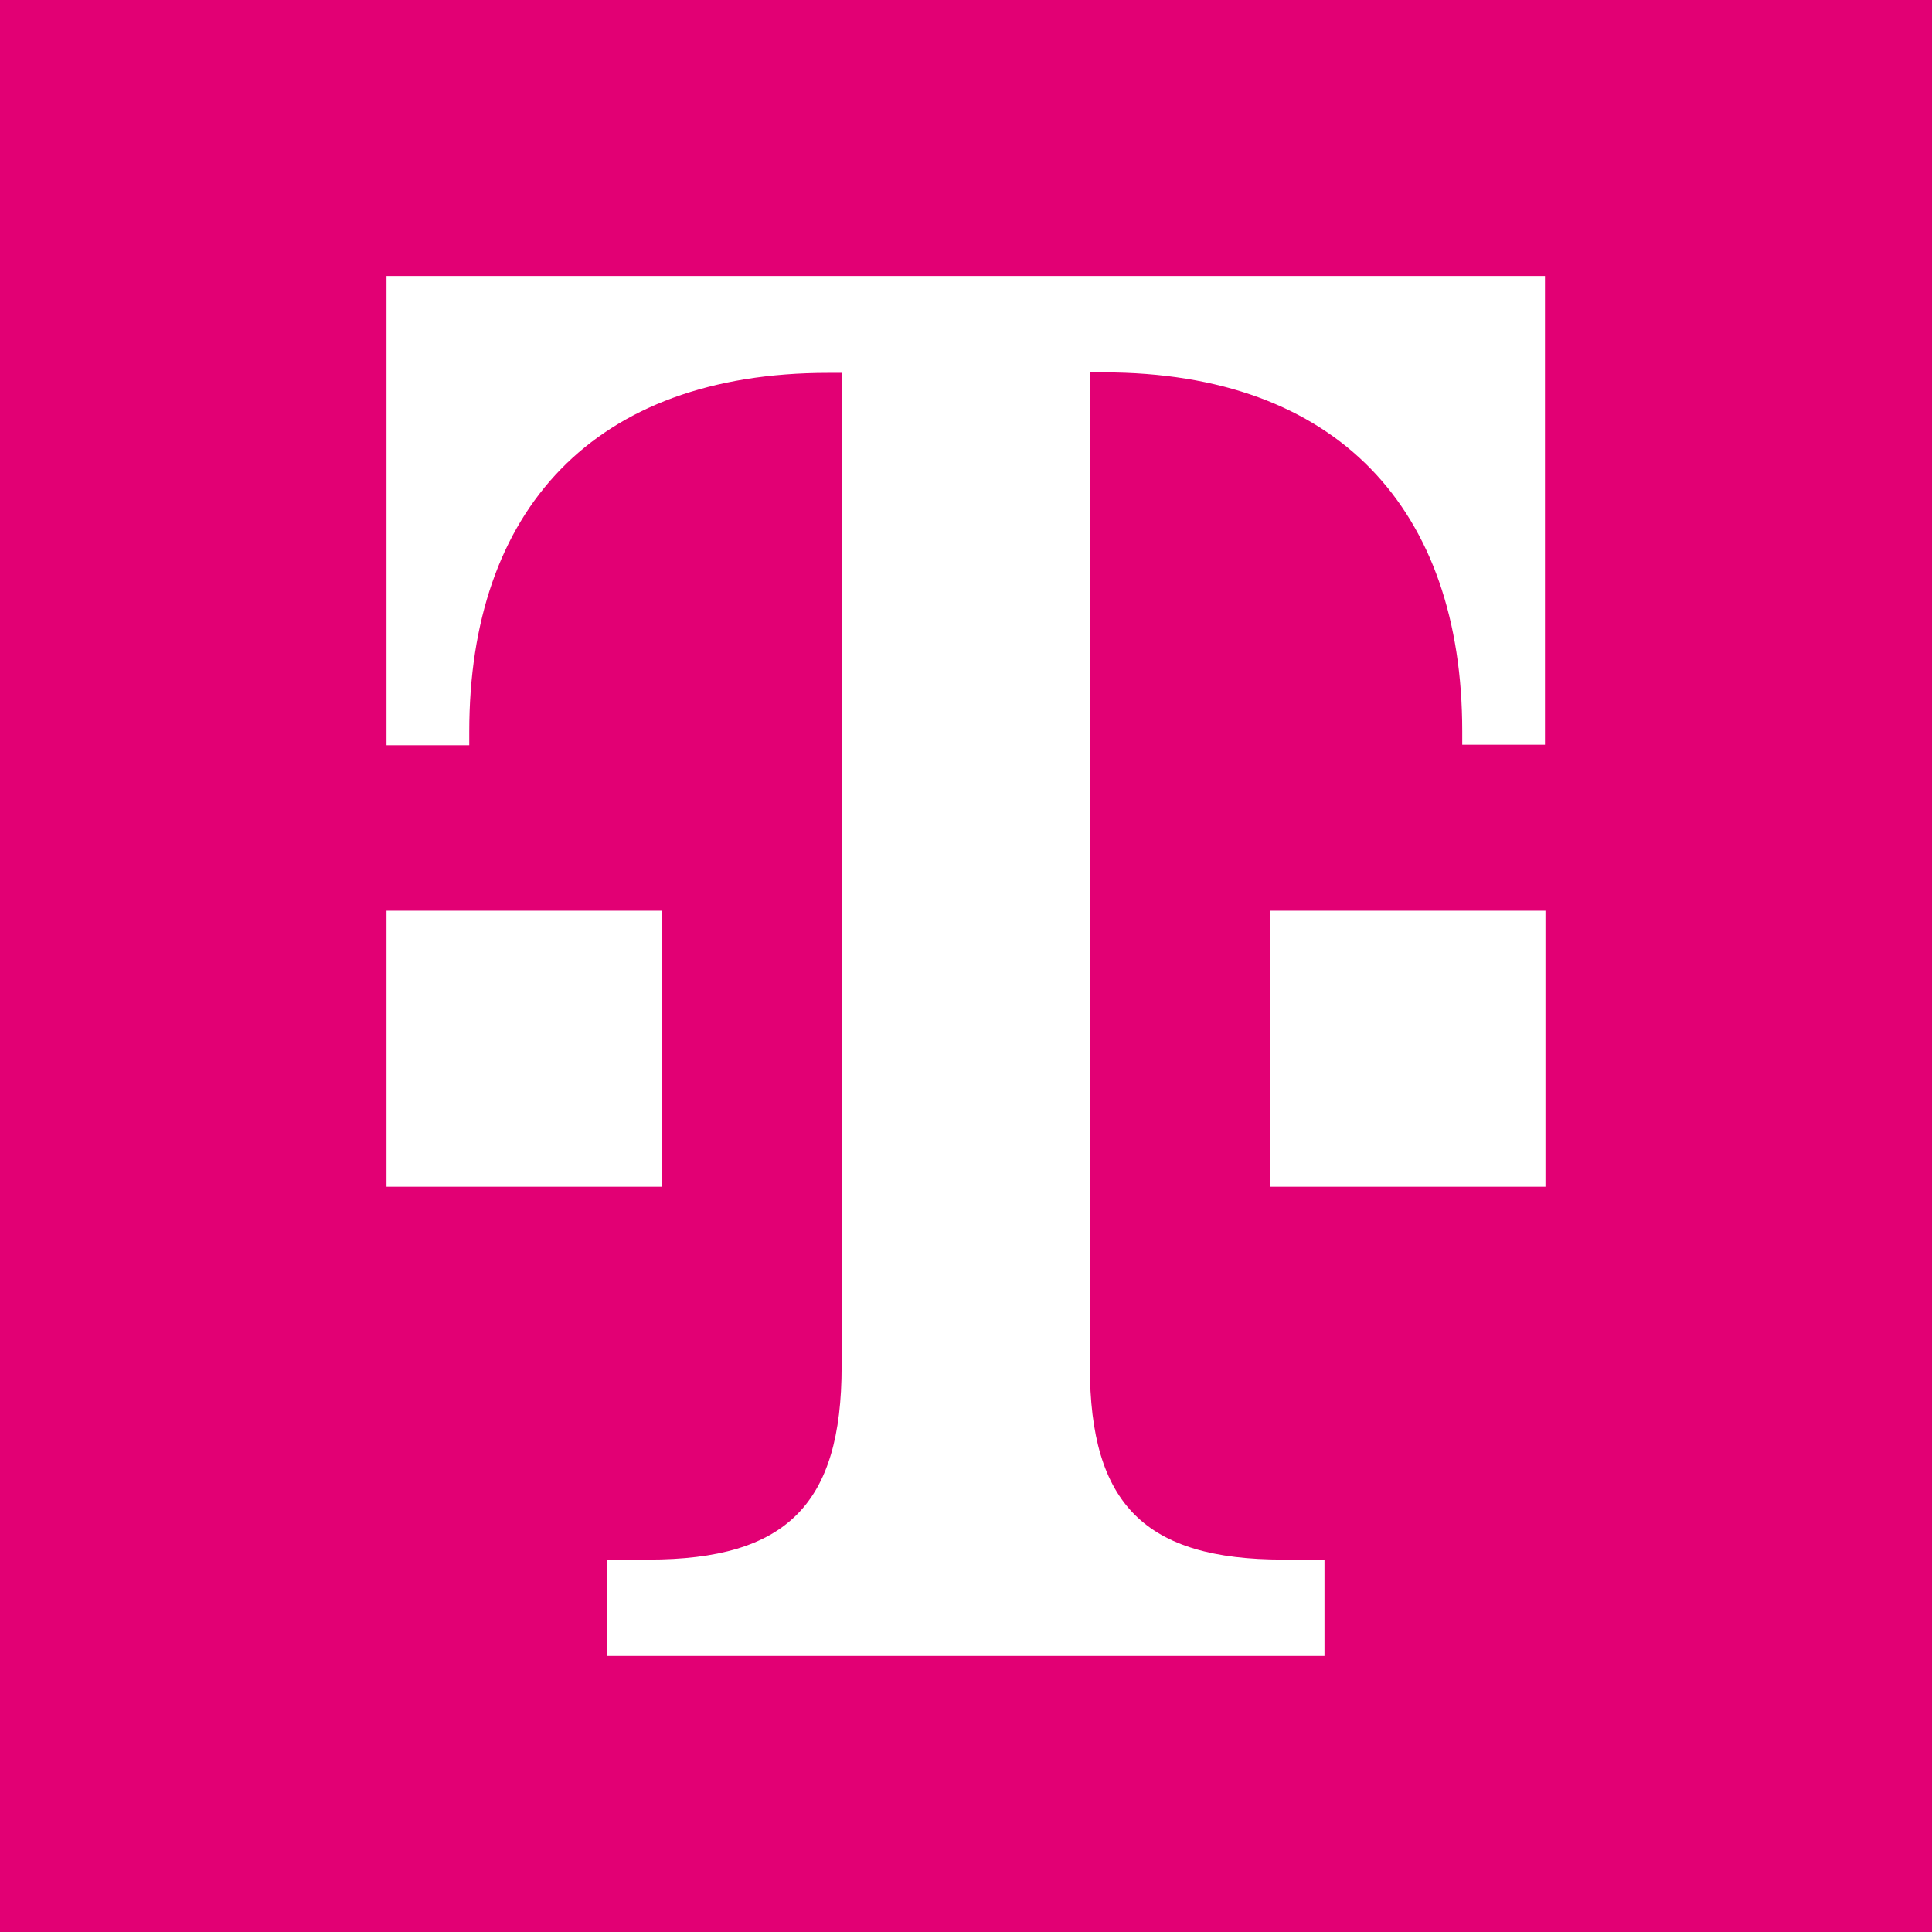 <?xml version="1.0" encoding="UTF-8" standalone="no"?>
<!DOCTYPE svg PUBLIC "-//W3C//DTD SVG 1.1//EN" "http://www.w3.org/Graphics/SVG/1.1/DTD/svg11.dtd">
<svg width="100%" height="100%" viewBox="0 0 256 256" version="1.1" xmlns="http://www.w3.org/2000/svg" xmlns:xlink="http://www.w3.org/1999/xlink" xml:space="preserve" xmlns:serif="http://www.serif.com/" style="fill-rule:evenodd;clip-rule:evenodd;stroke-linejoin:round;stroke-miterlimit:2;">
    <rect x="0" y="0" width="256" height="256" fill="#333333" stroke="none"/>
    <g transform="matrix(4.923,0,0,4.923,0,0)">
        <rect x="0" y="0" width="52" height="52" style="fill:rgb(226,0,116);fill-rule:nonzero;"/>
    </g>
    <g transform="matrix(4.923,0,0,4.923,0,0)">
        <path d="M17.831,31.942L10.403,31.942L10.403,24.513L17.818,24.513L17.818,31.942L17.831,31.942ZM10.403,7.429L10.403,20.058L12.63,20.058L12.63,19.692C12.63,13.744 15.971,10.036 22.286,10.036L22.653,10.036L22.653,36.776C22.653,40.484 21.172,41.977 17.451,41.977L16.338,41.977L16.338,44.571L35.649,44.571L35.649,41.977L34.536,41.977C30.828,41.977 29.334,40.497 29.334,36.776L29.334,10.023L29.701,10.023C36.016,10.023 39.357,13.73 39.357,19.679L39.357,20.045L41.584,20.045L41.584,7.429L10.403,7.429ZM34.169,31.942L41.597,31.942L41.597,24.513L34.182,24.513L34.182,31.942L34.169,31.942Z" style="fill:white;fill-rule:nonzero;"/>
    </g>
</svg>
